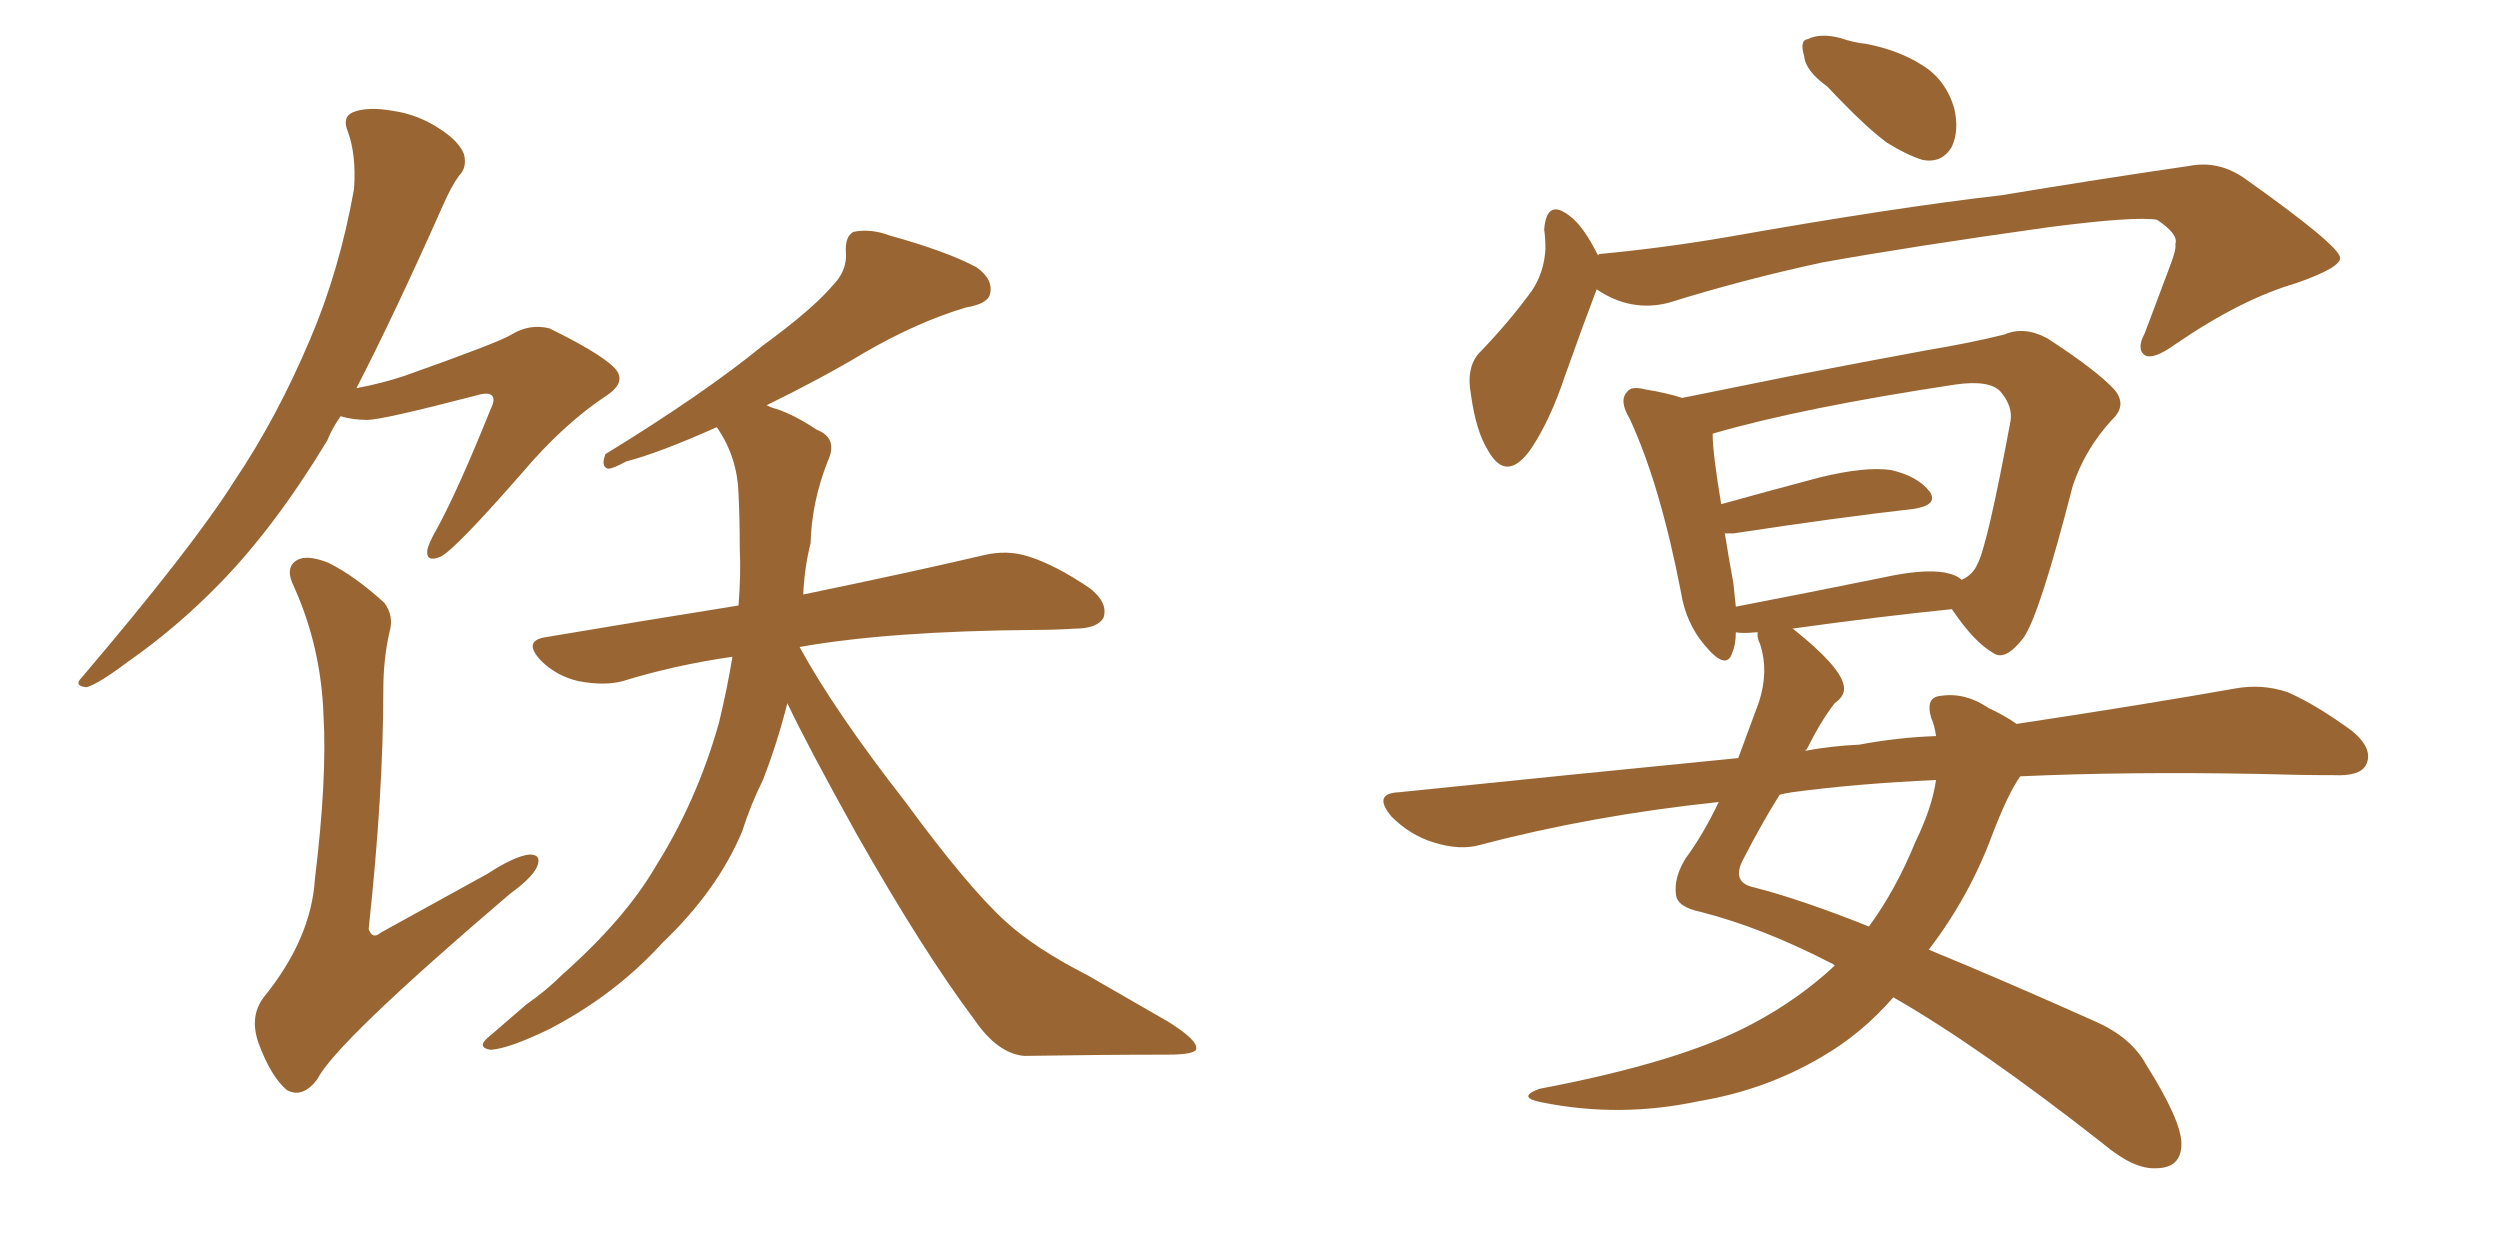 <svg xmlns="http://www.w3.org/2000/svg" xmlns:xlink="http://www.w3.org/1999/xlink" width="300" height="150"><path fill="#996633" padding="10" d="M87.89 78.81L87.89 78.81Q80.86 79.83 74.71 81.74L74.71 81.74Q72.51 82.32 69.43 81.74L69.43 81.74Q66.80 81.15 64.89 79.25L64.89 79.25Q62.70 76.90 65.48 76.46L65.48 76.46Q77.64 74.41 88.62 72.66L88.62 72.66Q88.92 68.99 88.77 65.77L88.77 65.77Q88.77 62.26 88.62 59.18L88.62 59.18Q88.48 54.93 86.13 51.42L86.13 51.42Q85.99 51.27 85.99 51.27L85.99 51.27Q79.10 54.35 75.15 55.37L75.15 55.37Q73.54 56.25 72.95 56.25L72.95 56.25Q72.07 55.96 72.66 54.49L72.66 54.49Q84.38 47.31 91.55 41.46L91.55 41.46Q97.56 37.06 99.90 34.28L99.90 34.28Q101.66 32.52 101.51 30.32L101.51 30.32Q101.37 28.42 102.39 27.83L102.39 27.83Q104.44 27.39 106.79 28.27L106.79 28.27Q113.67 30.18 117.19 32.08L117.19 32.08Q119.24 33.54 118.80 35.30L118.80 35.30Q118.51 36.47 115.87 36.91L115.87 36.91Q110.01 38.67 103.71 42.33L103.71 42.33Q98.58 45.41 91.99 48.63L91.99 48.63Q92.58 48.93 93.16 49.07L93.16 49.07Q95.36 49.80 98.00 51.56L98.00 51.56Q100.63 52.59 99.32 55.37L99.32 55.37Q97.41 60.21 97.27 65.19L97.27 65.19Q96.53 68.12 96.39 71.34L96.39 71.34Q109.86 68.55 117.92 66.65L117.92 66.65Q120.85 65.92 123.49 66.80L123.49 66.80Q126.71 67.82 130.81 70.61L130.81 70.61Q133.01 72.36 132.42 74.12L132.42 74.12Q131.69 75.44 128.91 75.44L128.91 75.44Q126.56 75.59 124.22 75.59L124.22 75.59Q106.64 75.73 95.95 77.64L95.95 77.64Q100.20 85.40 108.54 96.09L108.54 96.09Q116.16 106.49 120.70 110.60L120.70 110.60Q124.22 113.82 130.52 117.04L130.52 117.04Q135.64 119.97 140.19 122.61L140.19 122.61Q143.70 124.80 143.55 125.83L143.55 125.83Q143.55 126.56 140.04 126.56L140.04 126.56Q132.13 126.56 122.90 126.71L122.90 126.71Q119.68 126.42 116.89 122.31L116.89 122.31Q110.74 114.11 102.69 99.90L102.69 99.90Q96.83 89.36 94.48 84.38L94.48 84.38Q93.31 89.06 91.55 93.60L91.55 93.60Q90.09 96.53 89.06 99.76L89.06 99.76Q86.13 106.79 79.54 113.09L79.54 113.09Q73.83 119.38 65.92 123.49L65.92 123.49Q61.08 125.83 58.89 125.98L58.89 125.98Q56.98 125.68 58.89 124.22L58.89 124.22Q60.94 122.46 63.13 120.56L63.13 120.56Q65.63 118.80 67.38 117.04L67.38 117.04Q75 110.30 78.66 104.00L78.66 104.00Q83.64 96.09 86.28 86.72L86.28 86.72Q87.30 82.47 87.89 78.81ZM40.87 49.95L40.87 49.95Q39.84 51.42 39.26 52.88L39.26 52.88Q32.96 63.28 26.37 70.02L26.37 70.02Q21.24 75.29 15.38 79.39L15.38 79.39Q11.87 82.03 10.40 82.47L10.40 82.47Q8.79 82.32 9.81 81.30L9.81 81.30Q23.14 65.63 28.13 57.71L28.13 57.71Q33.25 50.10 37.21 40.72L37.21 40.72Q40.72 32.52 42.48 22.71L42.48 22.71Q42.77 18.60 41.75 15.82L41.75 15.82Q41.02 14.06 42.33 13.48L42.33 13.48Q44.09 12.74 47.31 13.33L47.31 13.33Q50.24 13.77 52.88 15.53L52.88 15.53Q55.08 16.99 55.66 18.46L55.66 18.46Q56.10 20.07 55.08 21.09L55.08 21.09Q54.20 22.27 53.17 24.61L53.17 24.61Q47.31 37.79 42.77 46.58L42.77 46.58Q45.85 46.00 48.49 45.12L48.49 45.12Q60.06 41.02 61.38 40.14L61.38 40.14Q63.57 38.82 65.92 39.40L65.92 39.40Q71.63 42.19 73.54 43.95L73.54 43.95Q75.44 45.70 72.80 47.46L72.80 47.46Q67.68 50.83 62.70 56.69L62.70 56.69Q54.64 65.92 52.88 66.80L52.88 66.80Q51.12 67.53 51.27 66.06L51.27 66.06Q51.42 65.19 52.44 63.43L52.44 63.43Q54.93 58.89 58.89 49.07L58.89 49.07Q59.47 47.90 59.03 47.46L59.03 47.46Q58.59 47.02 57.13 47.46L57.13 47.46Q45.85 50.39 44.09 50.39L44.09 50.39Q42.33 50.39 40.87 49.95ZM46.73 75.88L46.73 75.88L46.73 75.88Q46.00 79.10 46.00 82.76L46.00 82.76Q46.00 95.21 44.24 111.47L44.24 111.47Q44.68 112.79 45.70 111.91L45.70 111.91Q52.59 108.11 58.45 104.88L58.45 104.88Q61.82 102.69 63.57 102.54L63.57 102.54Q65.04 102.54 64.45 104.00L64.45 104.00Q63.87 105.32 61.23 107.23L61.23 107.23Q40.28 125.10 38.09 129.49L38.09 129.49Q36.33 131.84 34.42 130.81L34.42 130.81Q32.52 129.20 31.05 125.24L31.05 125.24Q29.88 122.02 31.64 119.68L31.64 119.68Q37.35 112.65 37.79 105.47L37.79 105.47Q39.26 93.46 38.82 85.84L38.82 85.84Q38.53 77.64 35.30 70.46L35.30 70.46Q34.13 68.12 35.60 67.24L35.60 67.24Q36.77 66.50 39.40 67.53L39.40 67.53Q42.63 69.14 46.14 72.36L46.14 72.36Q47.31 73.97 46.73 75.88ZM219.29 10.40L219.29 10.40Q216.65 8.50 216.50 6.74L216.50 6.74Q215.92 4.83 216.94 4.69L216.94 4.69Q218.41 3.96 220.75 4.54L220.75 4.54Q222.51 5.13 223.97 5.27L223.97 5.27Q227.78 6.01 230.57 7.76L230.57 7.76Q233.50 9.52 234.52 13.04L234.52 13.04Q235.11 15.67 234.23 17.58L234.23 17.58Q233.06 19.63 230.71 19.19L230.71 19.19Q228.81 18.60 226.46 17.14L226.46 17.14Q223.83 15.23 219.29 10.40ZM191.60 34.72L191.60 34.72Q190.14 38.53 187.79 45.12L187.79 45.12Q186.04 50.39 183.69 53.91L183.69 53.91Q180.76 58.01 178.56 54.05L178.56 54.05Q177.10 51.71 176.51 47.31L176.51 47.31Q175.93 44.24 177.39 42.48L177.39 42.48Q181.20 38.53 183.84 34.86L183.84 34.86Q185.30 32.67 185.45 29.88L185.45 29.88Q185.45 28.56 185.30 27.54L185.30 27.54Q185.60 23.73 188.38 25.93L188.38 25.93Q189.99 27.10 191.75 30.62L191.75 30.62Q191.89 30.47 192.04 30.47L192.04 30.47Q199.80 29.74 207.42 28.42L207.42 28.42Q227.34 24.90 240.09 23.44L240.09 23.44Q252.54 21.39 262.65 19.92L262.65 19.92Q266.31 19.19 269.53 21.53L269.53 21.53Q280.66 29.44 280.81 30.91L280.81 30.91Q280.96 32.08 275.54 33.98L275.54 33.98Q268.95 35.89 261.04 41.31L261.04 41.31Q258.40 43.21 257.37 42.63L257.37 42.63Q256.35 41.89 257.37 39.99L257.37 39.99Q258.98 35.74 260.45 31.79L260.45 31.79Q261.18 29.88 261.04 29.30L261.04 29.30Q261.47 28.13 258.84 26.37L258.84 26.37Q256.20 25.93 245.95 27.25L245.95 27.25Q229.25 29.59 218.70 31.49L218.70 31.49Q209.18 33.54 200.24 36.33L200.24 36.33Q195.70 37.50 191.60 34.72ZM242.43 93.16L242.43 93.16Q240.97 95.21 239.06 100.20L239.06 100.20Q236.28 107.67 231.45 113.96L231.45 113.96Q240.38 117.63 251.51 122.61L251.51 122.61Q255.76 124.51 257.52 127.73L257.52 127.73Q261.77 134.47 261.77 137.26L261.77 137.26Q261.77 140.19 258.69 140.19L258.69 140.19Q256.05 140.33 252.39 137.26L252.39 137.26Q237.45 125.54 227.20 119.68L227.20 119.68Q223.39 124.07 218.55 126.86L218.55 126.86Q211.82 130.81 203.91 132.13L203.91 132.13Q194.38 134.18 185.01 132.28L185.01 132.28Q181.93 131.69 184.72 130.66L184.72 130.66Q201.71 127.44 210.21 122.90L210.21 122.90Q215.77 119.97 220.17 115.87L220.17 115.87Q219.87 115.58 219.73 115.58L219.73 115.58Q211.52 111.33 204.05 109.42L204.05 109.42Q201.27 108.84 201.12 107.37L201.12 107.37Q200.83 105.32 202.29 102.98L202.29 102.98Q204.35 100.20 206.25 96.24L206.25 96.24Q191.02 97.85 177.69 101.37L177.69 101.37Q175.20 102.10 171.97 101.07L171.97 101.07Q169.19 100.20 166.99 98.00L166.99 98.00Q164.65 95.21 167.87 95.07L167.87 95.07Q189.26 92.87 208.59 90.97L208.59 90.97Q209.77 87.74 211.08 84.23L211.08 84.23Q212.26 80.57 211.23 77.34L211.23 77.34Q210.79 76.46 210.94 75.88L210.94 75.88Q210.64 75.88 210.64 75.88L210.64 75.88Q209.18 76.03 208.30 75.88L208.30 75.88Q208.30 77.34 207.86 78.37L207.86 78.37Q207.13 80.57 204.49 77.34L204.49 77.34Q202.29 74.71 201.71 71.04L201.71 71.04Q199.22 58.15 195.56 50.24L195.56 50.24Q194.24 48.05 195.26 47.02L195.26 47.02Q195.70 46.29 197.46 46.73L197.46 46.73Q200.10 47.17 201.86 47.75L201.86 47.75Q207.71 46.58 214.89 45.12L214.89 45.12Q223.97 43.36 231.15 42.04L231.15 42.04Q236.43 41.16 240.53 40.14L240.53 40.14Q242.87 39.11 245.65 40.58L245.65 40.58Q251.51 44.38 253.71 46.73L253.71 46.73Q255.32 48.63 253.42 50.39L253.42 50.39Q250.20 53.91 248.73 58.30L248.73 58.30L248.73 58.30Q244.78 73.68 242.87 76.46L242.87 76.46Q240.67 79.39 239.21 78.37L239.21 78.37Q236.87 77.05 234.23 73.10L234.23 73.10Q225.59 73.97 215.04 75.44L215.04 75.44Q215.19 75.44 215.33 75.59L215.33 75.59Q220.61 79.83 221.19 82.03L221.19 82.03Q221.63 83.35 220.17 84.38L220.17 84.38Q218.55 86.43 216.80 89.94L216.80 89.94Q216.65 89.94 216.65 90.09L216.65 90.09Q219.87 89.50 223.10 89.36L223.10 89.36Q227.78 88.48 232.32 88.33L232.32 88.33Q232.18 87.16 231.74 86.13L231.74 86.13Q231.01 83.64 232.91 83.50L232.91 83.50Q235.84 83.06 238.62 84.96L238.62 84.96Q240.53 85.84 241.99 86.87L241.99 86.87Q257.52 84.52 268.21 82.62L268.21 82.62Q271.44 82.03 274.51 83.06L274.51 83.06Q277.88 84.52 282.28 87.74L282.28 87.74Q284.91 89.94 283.89 91.85L283.89 91.85Q283.15 93.16 280.08 93.02L280.08 93.02Q275.83 93.02 271.00 92.87L271.00 92.87Q255.18 92.58 242.43 93.16ZM215.04 95.07L215.04 95.07Q214.16 95.21 213.57 95.36L213.57 95.36Q211.52 98.58 209.18 103.13L209.18 103.13Q207.71 105.91 210.50 106.49L210.50 106.49Q216.21 107.96 224.27 111.18L224.27 111.18Q227.49 106.79 229.83 101.07L229.83 101.07Q231.88 96.83 232.32 93.60L232.32 93.60Q222.66 94.04 215.04 95.07ZM233.35 68.70L233.35 68.70L233.35 68.70Q234.81 68.99 235.40 69.58L235.40 69.58Q236.72 68.99 237.30 67.68L237.30 67.68Q238.48 65.48 241.26 50.54L241.26 50.54Q241.55 48.78 240.09 47.02L240.09 47.02Q238.77 45.56 234.67 46.14L234.67 46.14Q216.21 48.93 205.66 52.00L205.66 52.00Q205.52 52.00 205.52 52.15L205.52 52.15Q205.52 54.35 206.54 60.50L206.54 60.50Q211.82 59.03 218.41 57.28L218.41 57.28Q223.83 55.96 226.90 56.40L226.90 56.40Q230.13 57.13 231.59 59.03L231.59 59.03Q232.62 60.64 229.54 61.08L229.54 61.08Q220.46 62.11 208.01 64.01L208.01 64.01Q207.42 64.01 206.98 64.01L206.98 64.01Q207.42 66.80 208.01 70.02L208.01 70.02Q208.15 71.48 208.30 72.80L208.30 72.80Q216.65 71.19 226.03 69.29L226.03 69.29Q230.71 68.26 233.35 68.70Z"/></svg>